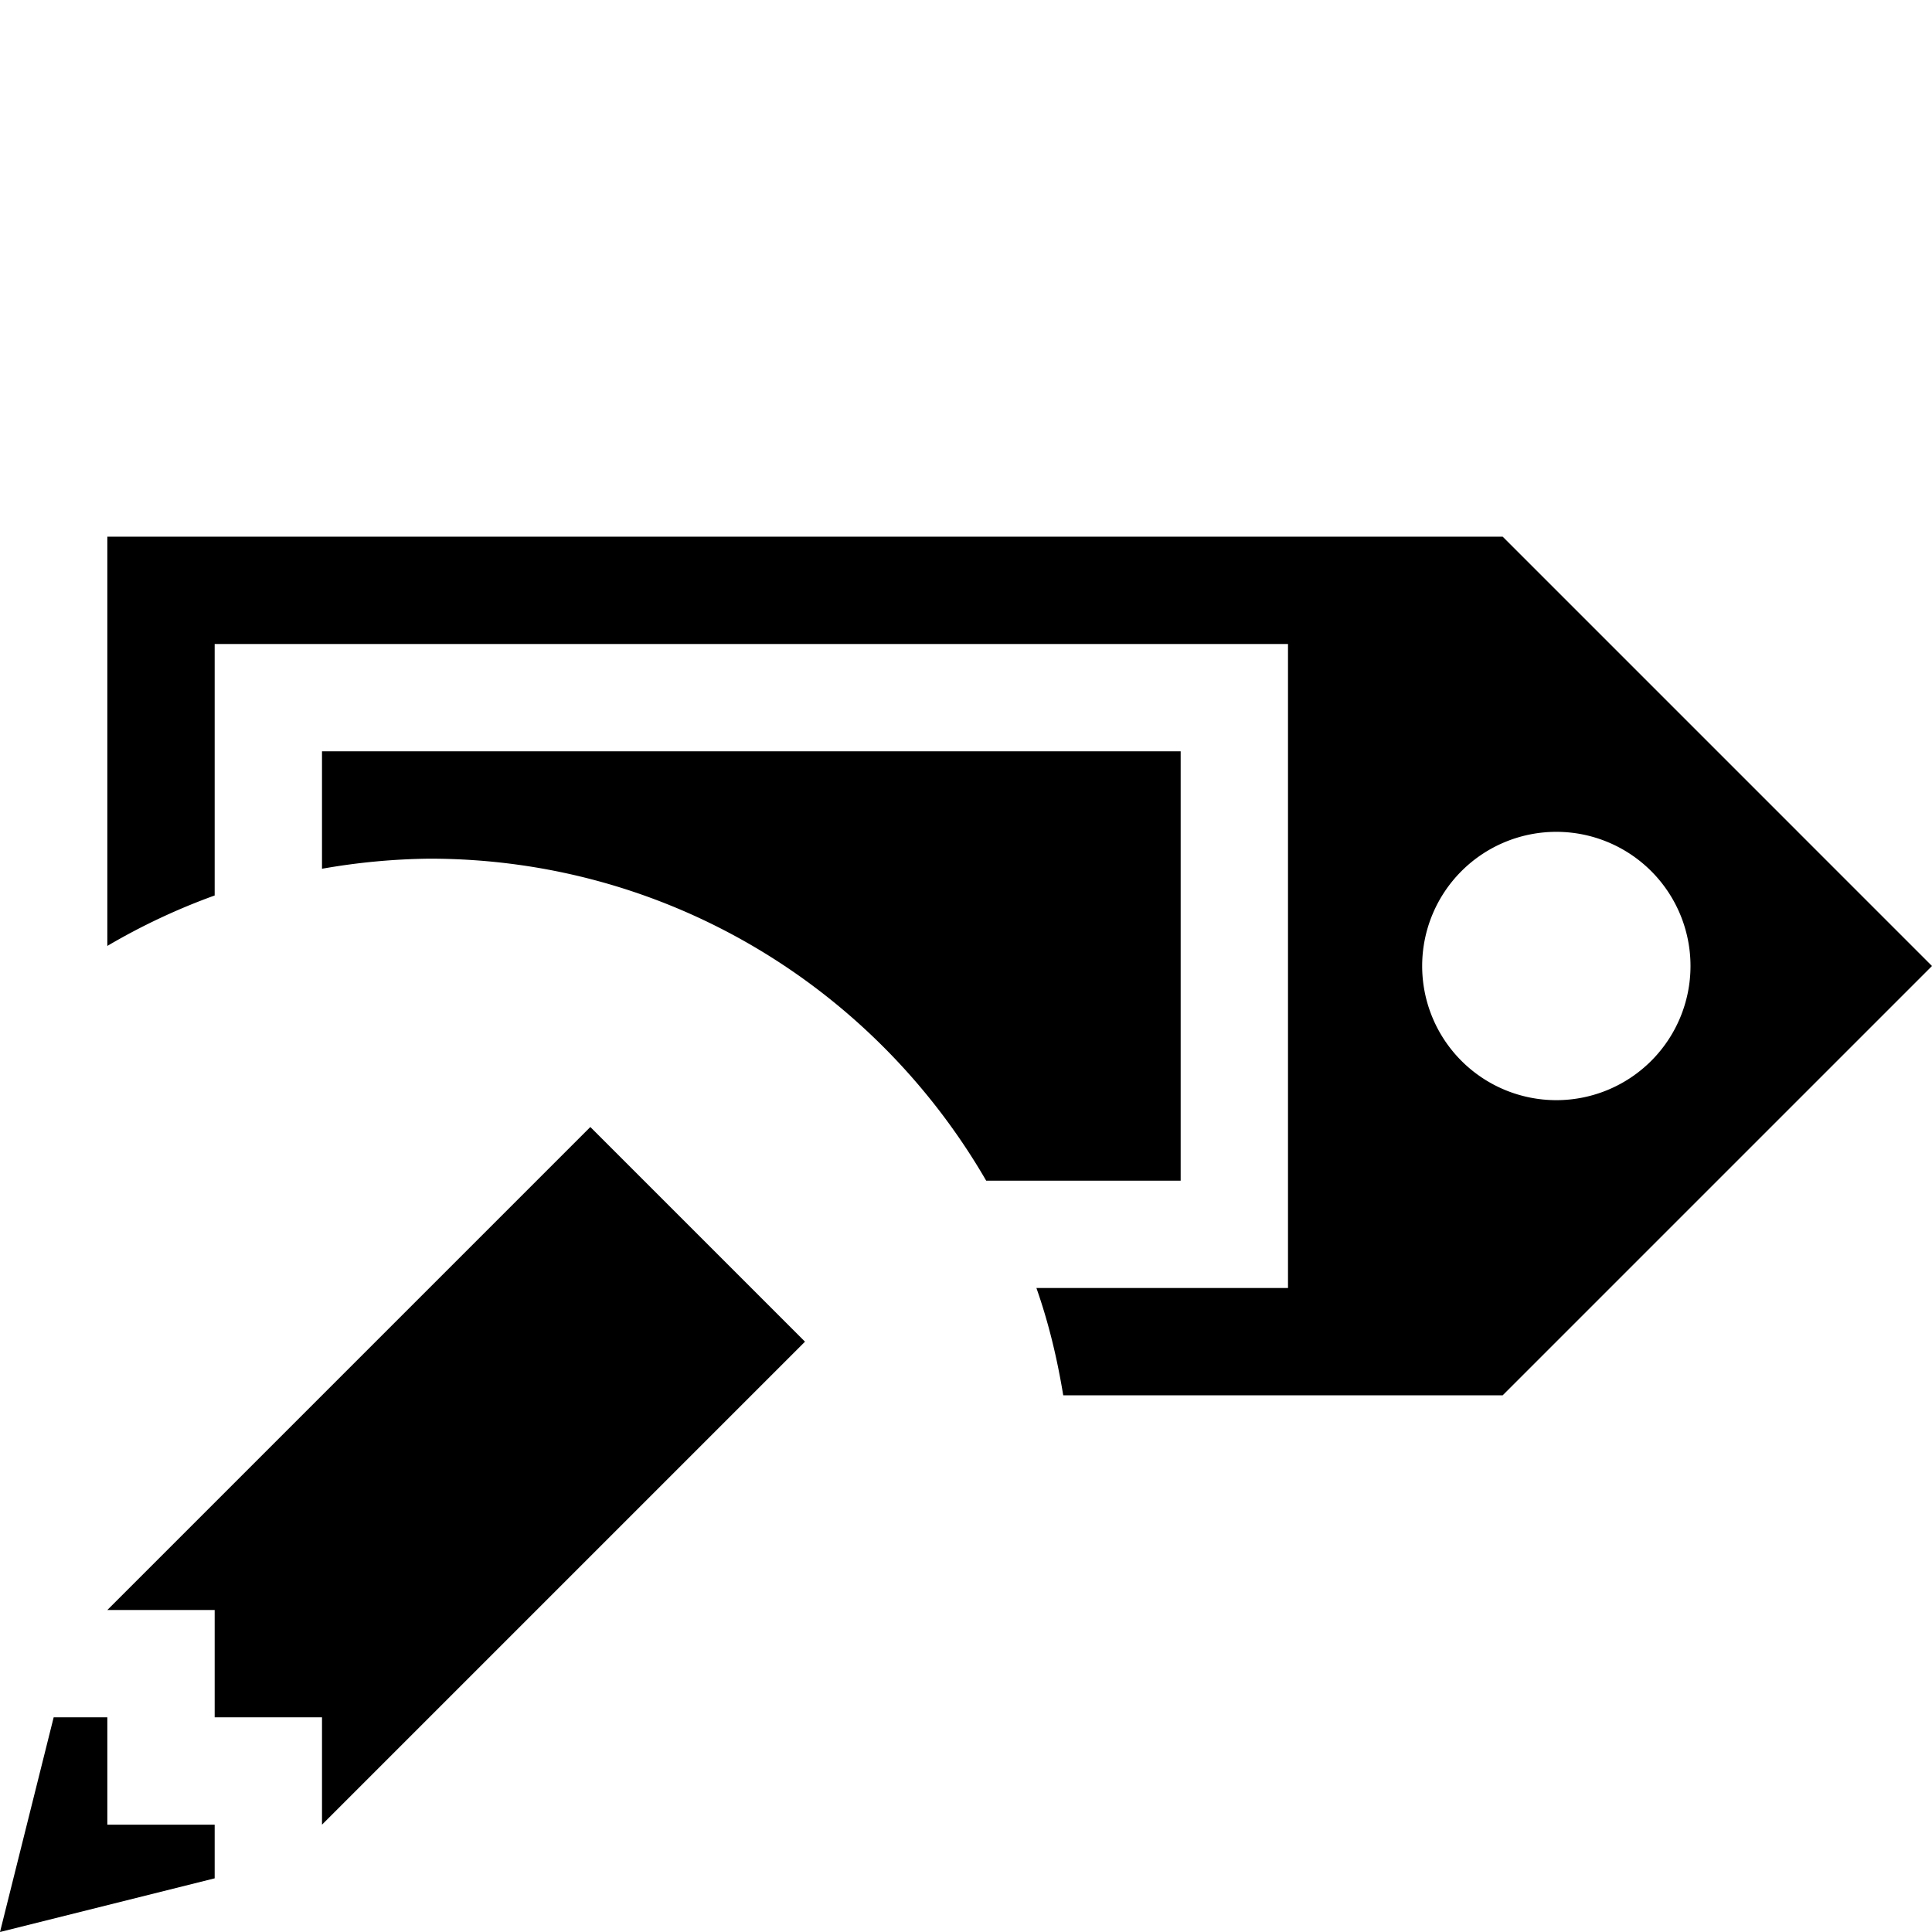 <svg xmlns="http://www.w3.org/2000/svg" height="18" viewBox="0 0 18 18" width="18"><path d="M1 5v3.813a5.97 5.97 0 0 1 1-.47V6h10v6H9.656c.114.324.193.654.25 1H14l4-4-4-4H1zm2 2v1.094A6.125 6.125 0 0 1 4 8c2.22 0 4.15 1.207 5.188 3H11V7H3zm11.5.75a1.25 1.25 0 1 1 0 2.5 1.25 1.25 0 0 1 0-2.5zm-9 2.75L1 15h1v1h1v1l4.5-4.5-2-2zM.5 16L0 18l2-.5V17H1v-1H.5z"/></svg>